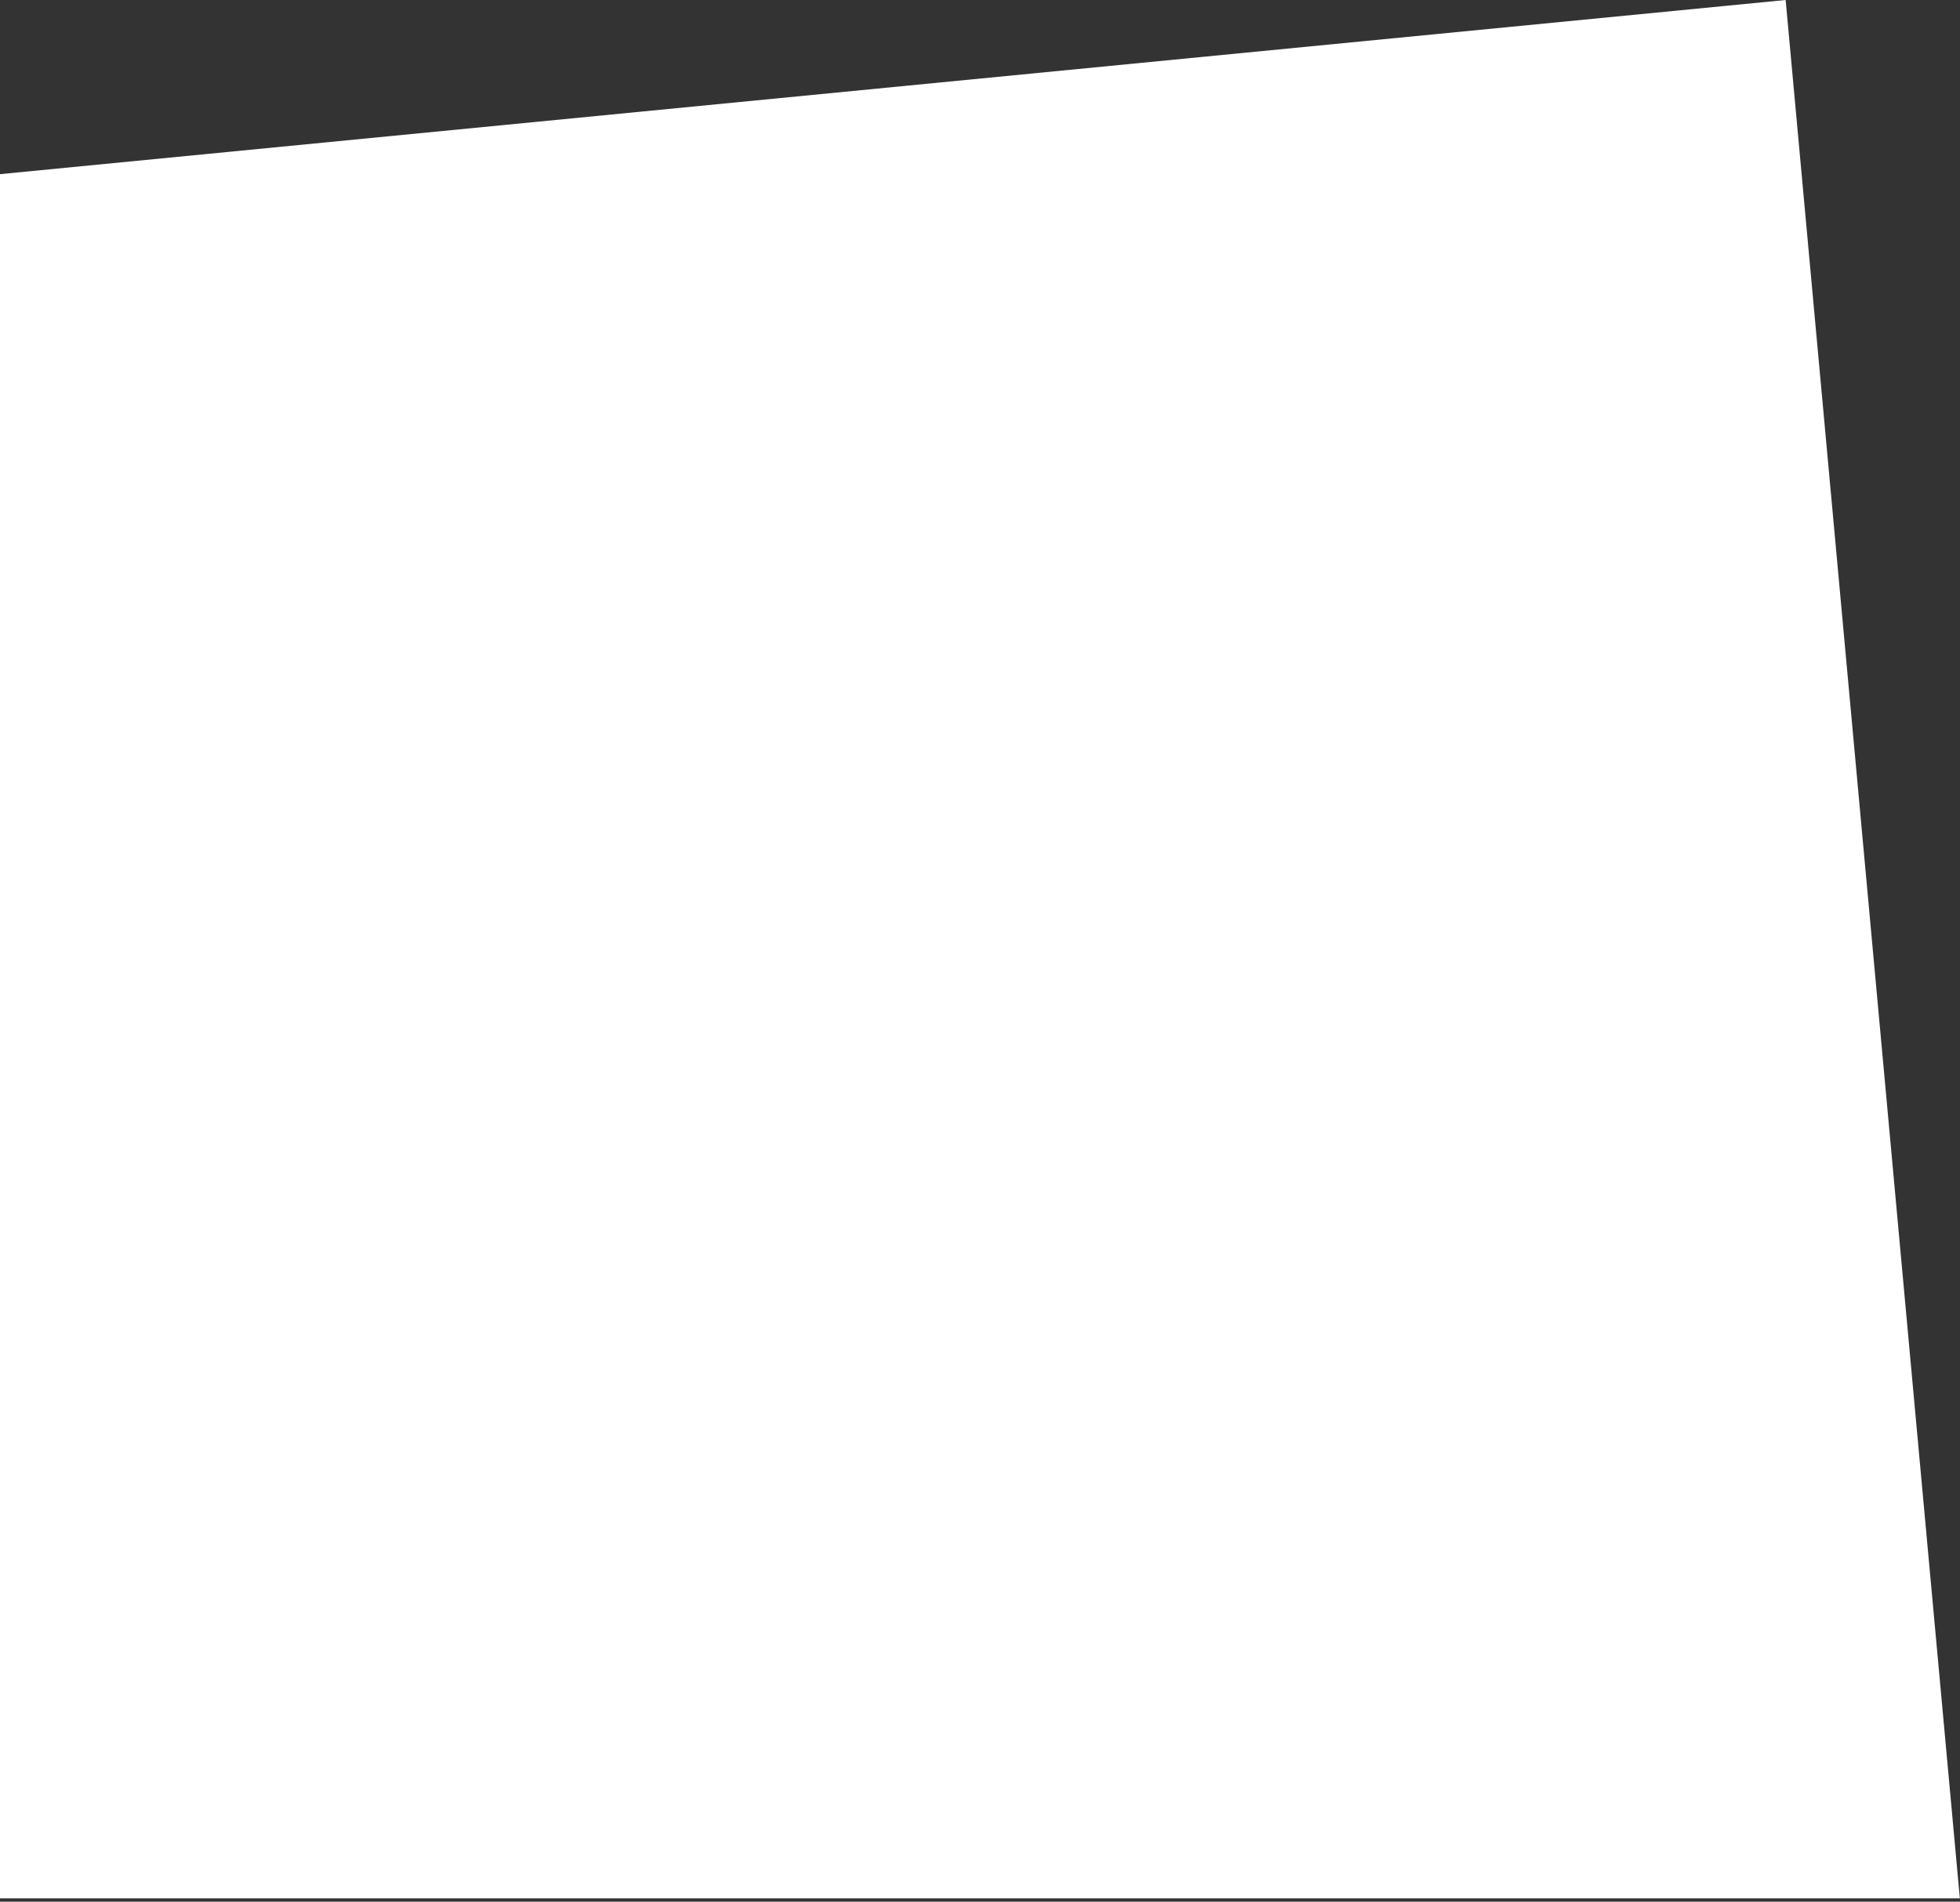 <svg width="336" height="326" viewBox="0 0 336 326" fill="none" xmlns="http://www.w3.org/2000/svg">
<rect x="0" y="0" width="336" height="326" fill="#333333" stroke="none"/>
<path d="M0 29.855L306.11 0L335.974 325.424H0V29.855Z" fill="white"/>
</svg>
